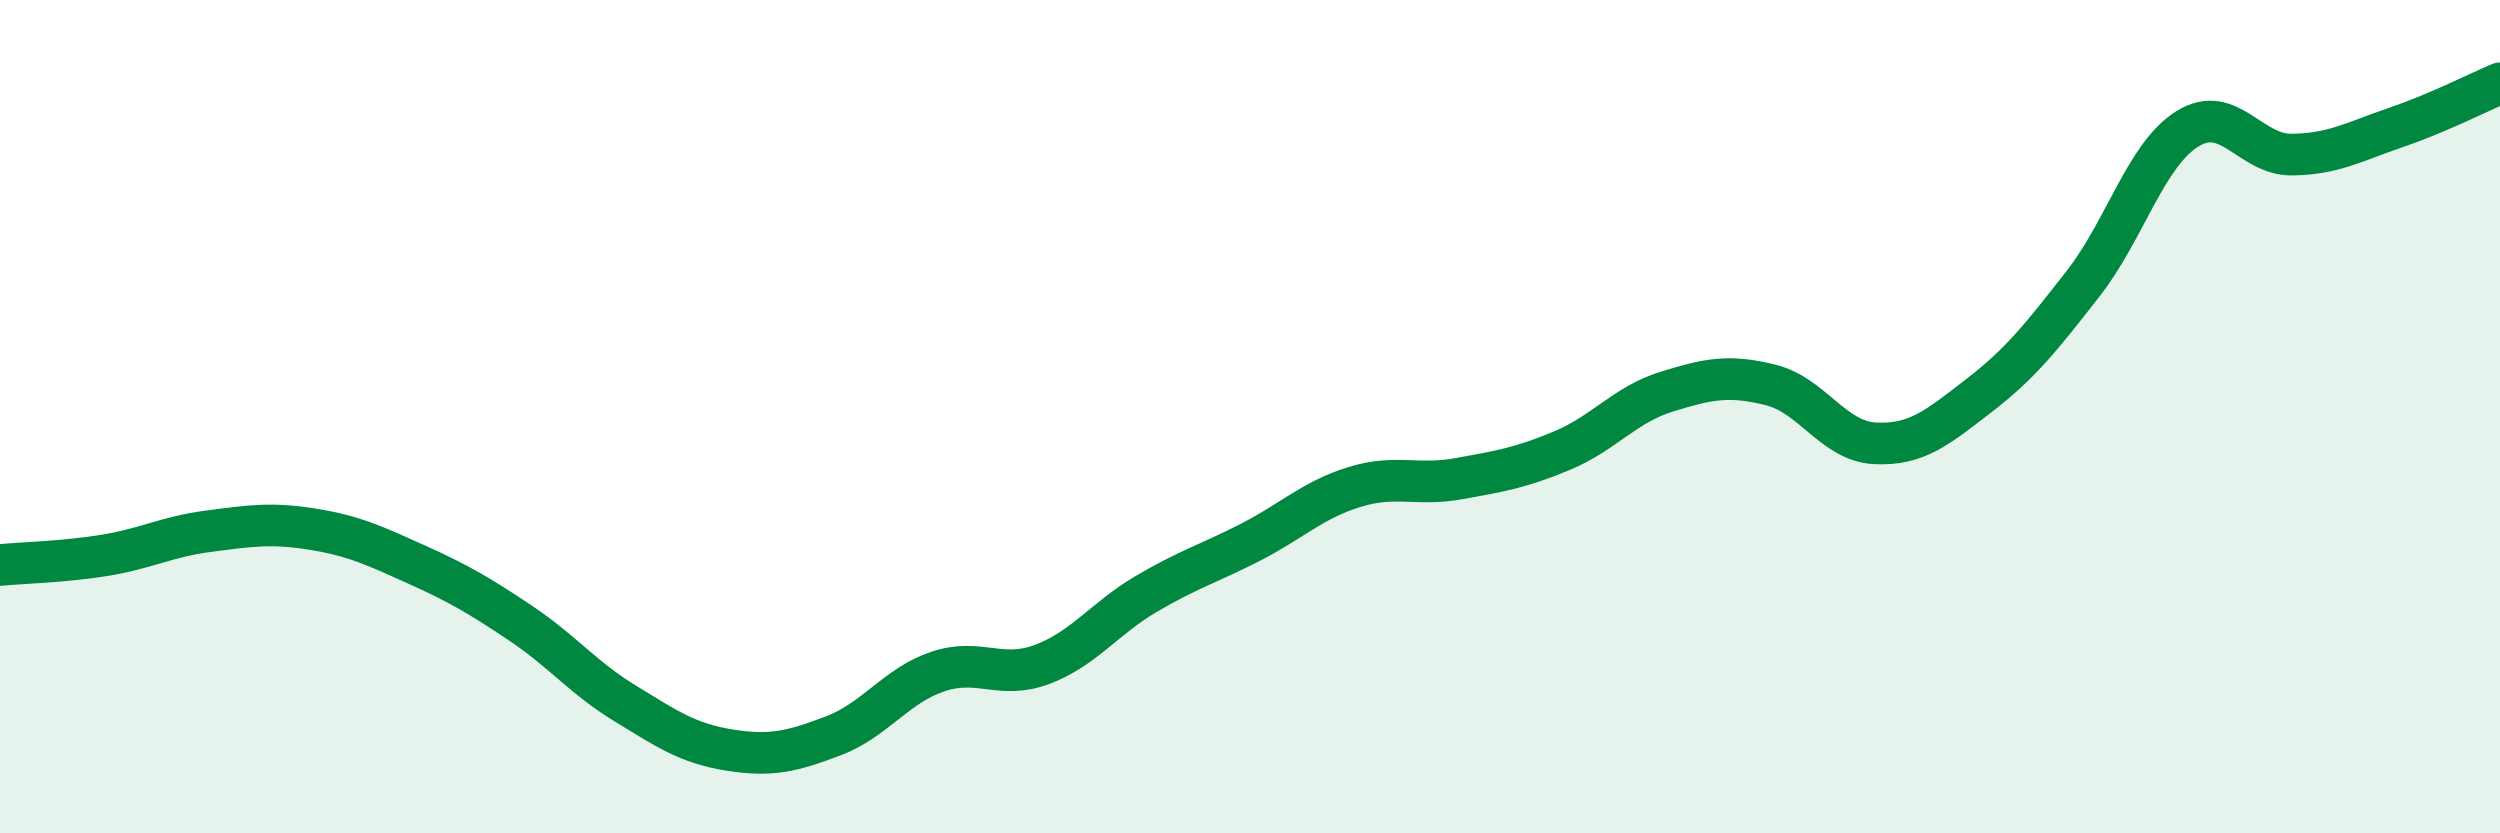 
    <svg width="60" height="20" viewBox="0 0 60 20" xmlns="http://www.w3.org/2000/svg">
      <path
        d="M 0,13.56 C 0.5,13.51 1.5,13.49 2.5,13.33 C 3.5,13.17 4,12.88 5,12.75 C 6,12.62 6.5,12.54 7.5,12.7 C 8.5,12.86 9,13.1 10,13.55 C 11,14 11.5,14.29 12.5,14.96 C 13.5,15.63 14,16.27 15,16.88 C 16,17.49 16.5,17.84 17.5,18 C 18.5,18.16 19,18.04 20,17.66 C 21,17.28 21.5,16.46 22.5,16.12 C 23.5,15.78 24,16.32 25,15.95 C 26,15.58 26.5,14.85 27.5,14.26 C 28.5,13.67 29,13.53 30,13.02 C 31,12.51 31.5,12 32.5,11.69 C 33.5,11.38 34,11.67 35,11.49 C 36,11.31 36.5,11.23 37.5,10.81 C 38.5,10.39 39,9.71 40,9.4 C 41,9.09 41.5,8.99 42.5,9.24 C 43.5,9.49 44,10.59 45,10.64 C 46,10.69 46.5,10.26 47.5,9.49 C 48.5,8.72 49,8.08 50,6.8 C 51,5.52 51.5,3.71 52.5,3.09 C 53.5,2.47 54,3.72 55,3.71 C 56,3.7 56.5,3.4 57.5,3.06 C 58.5,2.72 59.5,2.21 60,2L60 20L0 20Z"
        fill="#008740"
        opacity="0.1"
        stroke-linecap="round"
        stroke-linejoin="round"
      />
      <path
        d="M 0,13.56 C 0.5,13.51 1.5,13.49 2.5,13.33 C 3.5,13.17 4,12.88 5,12.75 C 6,12.62 6.5,12.54 7.5,12.7 C 8.5,12.86 9,13.1 10,13.55 C 11,14 11.5,14.29 12.5,14.96 C 13.5,15.63 14,16.27 15,16.88 C 16,17.49 16.5,17.84 17.5,18 C 18.5,18.16 19,18.04 20,17.66 C 21,17.28 21.5,16.46 22.5,16.12 C 23.5,15.78 24,16.32 25,15.95 C 26,15.58 26.5,14.85 27.5,14.26 C 28.5,13.67 29,13.53 30,13.02 C 31,12.51 31.5,12 32.5,11.69 C 33.5,11.38 34,11.67 35,11.49 C 36,11.31 36.5,11.23 37.5,10.81 C 38.5,10.39 39,9.71 40,9.4 C 41,9.09 41.5,8.99 42.5,9.24 C 43.5,9.49 44,10.59 45,10.64 C 46,10.69 46.5,10.26 47.5,9.49 C 48.5,8.72 49,8.08 50,6.8 C 51,5.52 51.5,3.71 52.5,3.09 C 53.5,2.47 54,3.72 55,3.71 C 56,3.7 56.5,3.4 57.5,3.06 C 58.5,2.72 59.5,2.21 60,2"
        stroke="#008740"
        stroke-width="1"
        fill="none"
        stroke-linecap="round"
        stroke-linejoin="round"
      />
    </svg>
  